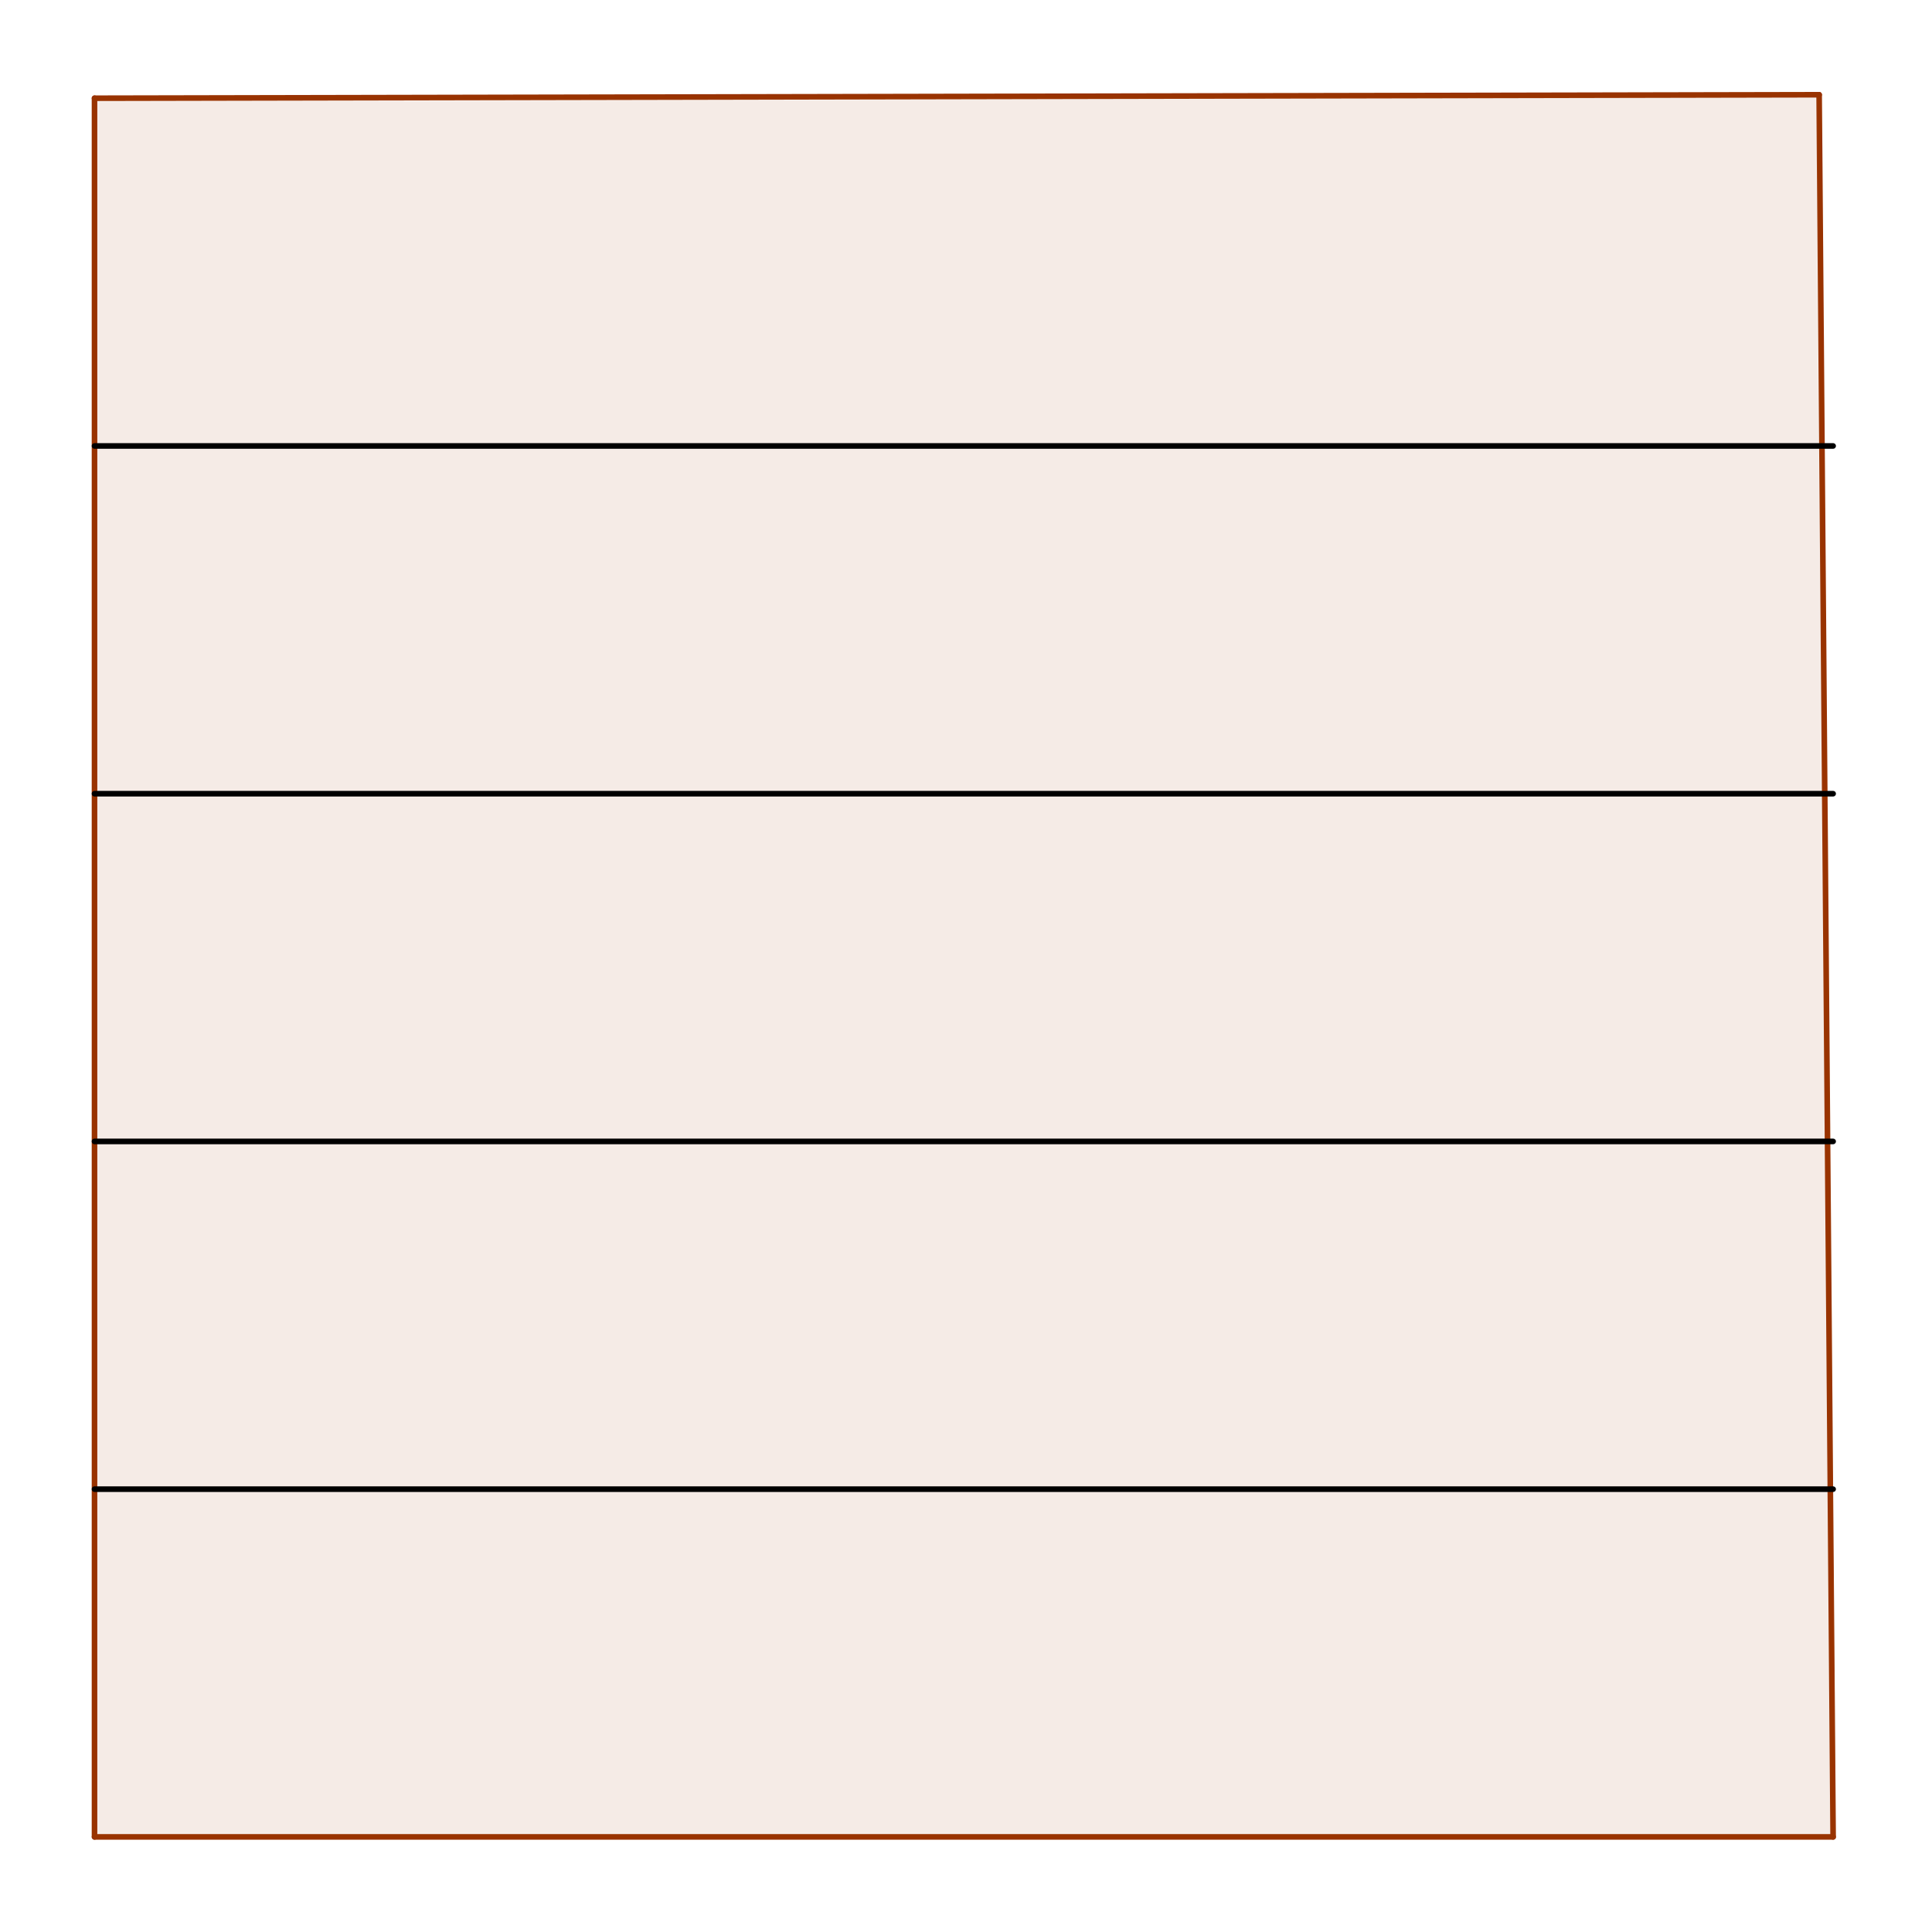 <?xml version="1.0" encoding="ISO-8859-1" standalone="no"?>

<svg 
     version="1.1"
     baseProfile="full"
     xmlns="http://www.w3.org/2000/svg"
     xmlns:xlink="http://www.w3.org/1999/xlink"
     xmlns:ev="http://www.w3.org/2001/xml-events"
     width="22.093cm"
     height="22.286cm"
     viewBox="0 0 342 345"
     >
<title>

</title>
<g stroke-linejoin="miter" stroke-dashoffset="0" stroke-dasharray="none" stroke-width="1" stroke-miterlimit="10.000" stroke-linecap="square">
<g id="misc">
</g><!-- misc -->
<g id="layer0">
<clipPath id="clip1">
  <path d="M 0 0 L 0 346.00 L 343.00 346.00 L 343.00 0 z"/>
</clipPath>
<g clip-path="url(#clip1)">
<g fill-opacity=".098" fill-rule="evenodd" stroke="none" fill="#993300">
  <path d="M 16.871 17.537 L 16.871 328.04 L 327.38 328.04 L 324.89 16.916 z"/>
<title>Viereck Vieleck1</title>
<desc>Viereck Vieleck1: Polygon A, B, C, D</desc>

</g> <!-- drawing style -->
</g> <!-- clip1 -->
<clipPath id="clip2">
  <path d="M 0 0 L 0 346.00 L 343.00 346.00 L 343.00 0 z"/>
</clipPath>
<g clip-path="url(#clip2)">
<g stroke-linejoin="round" stroke-linecap="round" fill="none" stroke-opacity="1" stroke="#993300">
  <path d="M 16.871 17.537 L 16.871 328.04"/>
<title>Strecke a</title>
<desc>Strecke a: Strecke [A, B] von Viereck Vieleck1</desc>

</g> <!-- drawing style -->
</g> <!-- clip2 -->
<clipPath id="clip3">
  <path d="M 0 0 L 0 346.00 L 343.00 346.00 L 343.00 0 z"/>
</clipPath>
<g clip-path="url(#clip3)">
<g stroke-linejoin="round" stroke-linecap="round" fill="none" stroke-opacity="1" stroke="#993300">
  <path d="M 16.871 328.04 L 327.38 328.04"/>
<title>Strecke b</title>
<desc>Strecke b: Strecke [B, C] von Viereck Vieleck1</desc>

</g> <!-- drawing style -->
</g> <!-- clip3 -->
<clipPath id="clip4">
  <path d="M 0 0 L 0 346.00 L 343.00 346.00 L 343.00 0 z"/>
</clipPath>
<g clip-path="url(#clip4)">
<g stroke-linejoin="round" stroke-linecap="round" fill="none" stroke-opacity="1" stroke="#993300">
  <path d="M 327.38 328.04 L 324.89 16.916"/>
<title>Strecke c</title>
<desc>Strecke c: Strecke [C, D] von Viereck Vieleck1</desc>

</g> <!-- drawing style -->
</g> <!-- clip4 -->
<clipPath id="clip5">
  <path d="M 0 0 L 0 346.00 L 343.00 346.00 L 343.00 0 z"/>
</clipPath>
<g clip-path="url(#clip5)">
<g stroke-linejoin="round" stroke-linecap="round" fill="none" stroke-opacity="1" stroke="#993300">
  <path d="M 324.89 16.916 L 16.871 17.537"/>
<title>Strecke d</title>
<desc>Strecke d: Strecke [D, A] von Viereck Vieleck1</desc>

</g> <!-- drawing style -->
</g> <!-- clip5 -->
<clipPath id="clip6">
  <path d="M 0 0 L 0 346.00 L 343.00 346.00 L 343.00 0 z"/>
</clipPath>
<g clip-path="url(#clip6)">
<g stroke-linejoin="round" stroke-linecap="round" fill="none" stroke-opacity="1" stroke="#000000">
  <path d="M 16.871 79.638 L 327.38 79.638"/>
<title>Strecke f</title>
<desc>Strecke f: Strecke [E, F]</desc>

</g> <!-- drawing style -->
</g> <!-- clip6 -->
<clipPath id="clip7">
  <path d="M 0 0 L 0 346.00 L 343.00 346.00 L 343.00 0 z"/>
</clipPath>
<g clip-path="url(#clip7)">
<g stroke-linejoin="round" stroke-linecap="round" fill="none" stroke-opacity="1" stroke="#000000">
  <path d="M 16.871 141.74 L 327.38 141.74"/>
<title>Strecke g</title>
<desc>Strecke g: Strecke [G, H]</desc>

</g> <!-- drawing style -->
</g> <!-- clip7 -->
<clipPath id="clip8">
  <path d="M 0 0 L 0 346.00 L 343.00 346.00 L 343.00 0 z"/>
</clipPath>
<g clip-path="url(#clip8)">
<g stroke-linejoin="round" stroke-linecap="round" fill="none" stroke-opacity="1" stroke="#000000">
  <path d="M 16.871 203.84 L 327.38 203.84"/>
<title>Strecke h</title>
<desc>Strecke h: Strecke [I, J]</desc>

</g> <!-- drawing style -->
</g> <!-- clip8 -->
<clipPath id="clip9">
  <path d="M 0 0 L 0 346.00 L 343.00 346.00 L 343.00 0 z"/>
</clipPath>
<g clip-path="url(#clip9)">
<g stroke-linejoin="round" stroke-linecap="round" fill="none" stroke-opacity="1" stroke="#000000">
  <path d="M 16.871 265.94 L 327.38 265.94"/>
<title>Strecke i</title>
<desc>Strecke i: Strecke [K, L]</desc>

</g> <!-- drawing style -->
</g> <!-- clip9 -->
</g><!-- layer0 -->
</g> <!-- default stroke -->
</svg> <!-- bounding box -->
